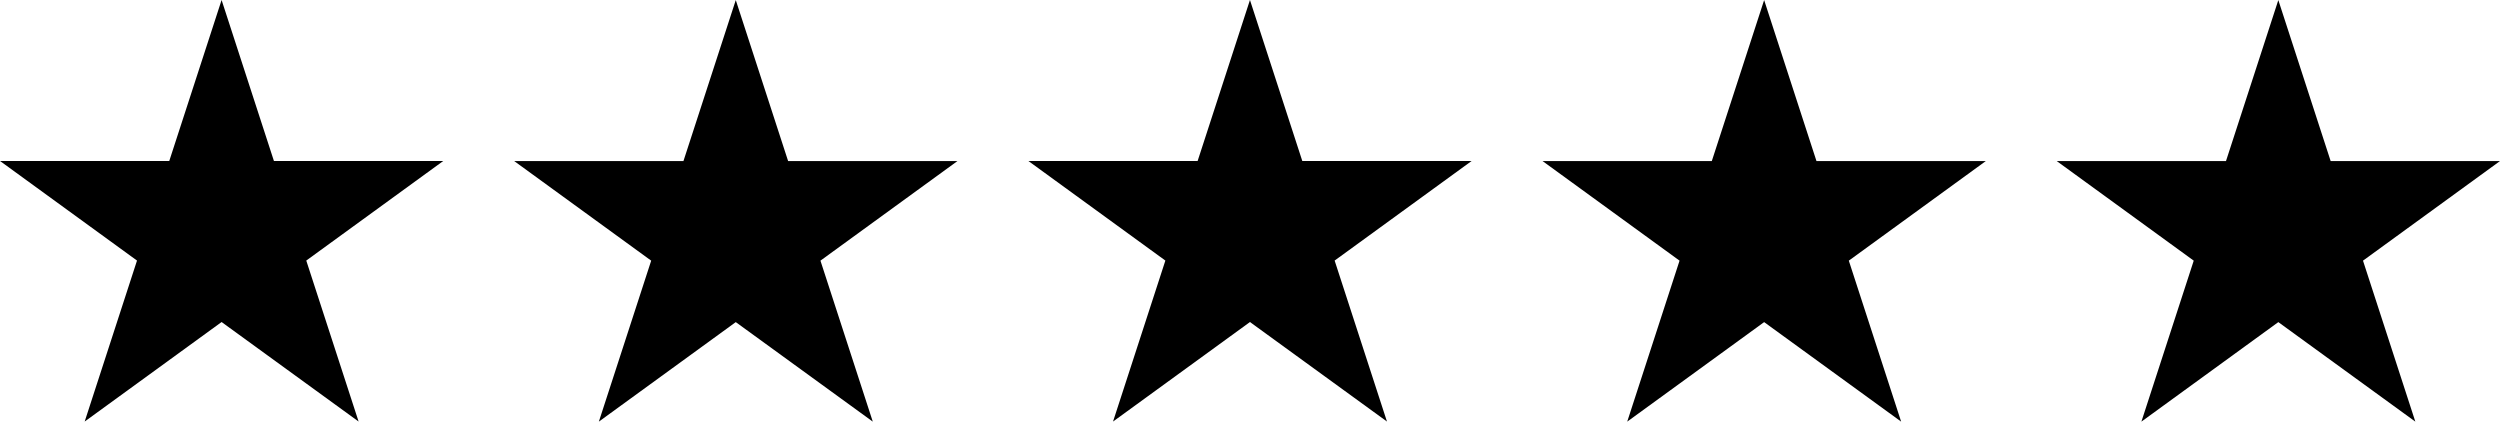 <?xml version="1.0" encoding="UTF-8"?>
<svg id="Layer_2" data-name="Layer 2" xmlns="http://www.w3.org/2000/svg" viewBox="0 0 301.45 50.84">
  <g id="layer">
    <g>
      <g id="layer-2" data-name="layer">
        <polygon points="26.72 0 33.03 19.41 53.45 19.41 36.93 31.42 43.24 50.83 26.72 38.83 10.21 50.83 16.52 31.42 0 19.41 20.41 19.41 26.72 0"/>
      </g>
      <g id="layer-3" data-name="layer">
        <polygon points="88.72 .01 95.03 19.42 115.45 19.42 98.93 31.43 105.24 50.84 88.72 38.84 72.21 50.84 78.52 31.43 62 19.42 82.41 19.42 88.72 .01"/>
      </g>
      <g id="layer-4" data-name="layer">
        <polygon points="150.72 0 157.03 19.41 177.45 19.41 160.93 31.42 167.24 50.83 150.72 38.83 134.21 50.83 140.52 31.42 124 19.41 144.41 19.41 150.72 0"/>
      </g>
      <g id="layer-5" data-name="layer">
        <polygon points="212.72 .01 219.03 19.42 239.45 19.42 222.93 31.43 229.24 50.84 212.72 38.84 196.21 50.84 202.52 31.43 186 19.42 206.41 19.42 212.72 .01"/>
      </g>
      <g id="layer-6" data-name="layer">
        <polygon points="274.72 .01 281.03 19.42 301.45 19.42 284.93 31.43 291.24 50.84 274.72 38.84 258.21 50.84 264.52 31.43 248 19.42 268.41 19.42 274.72 .01"/>
      </g>
    </g>
  </g>
</svg>